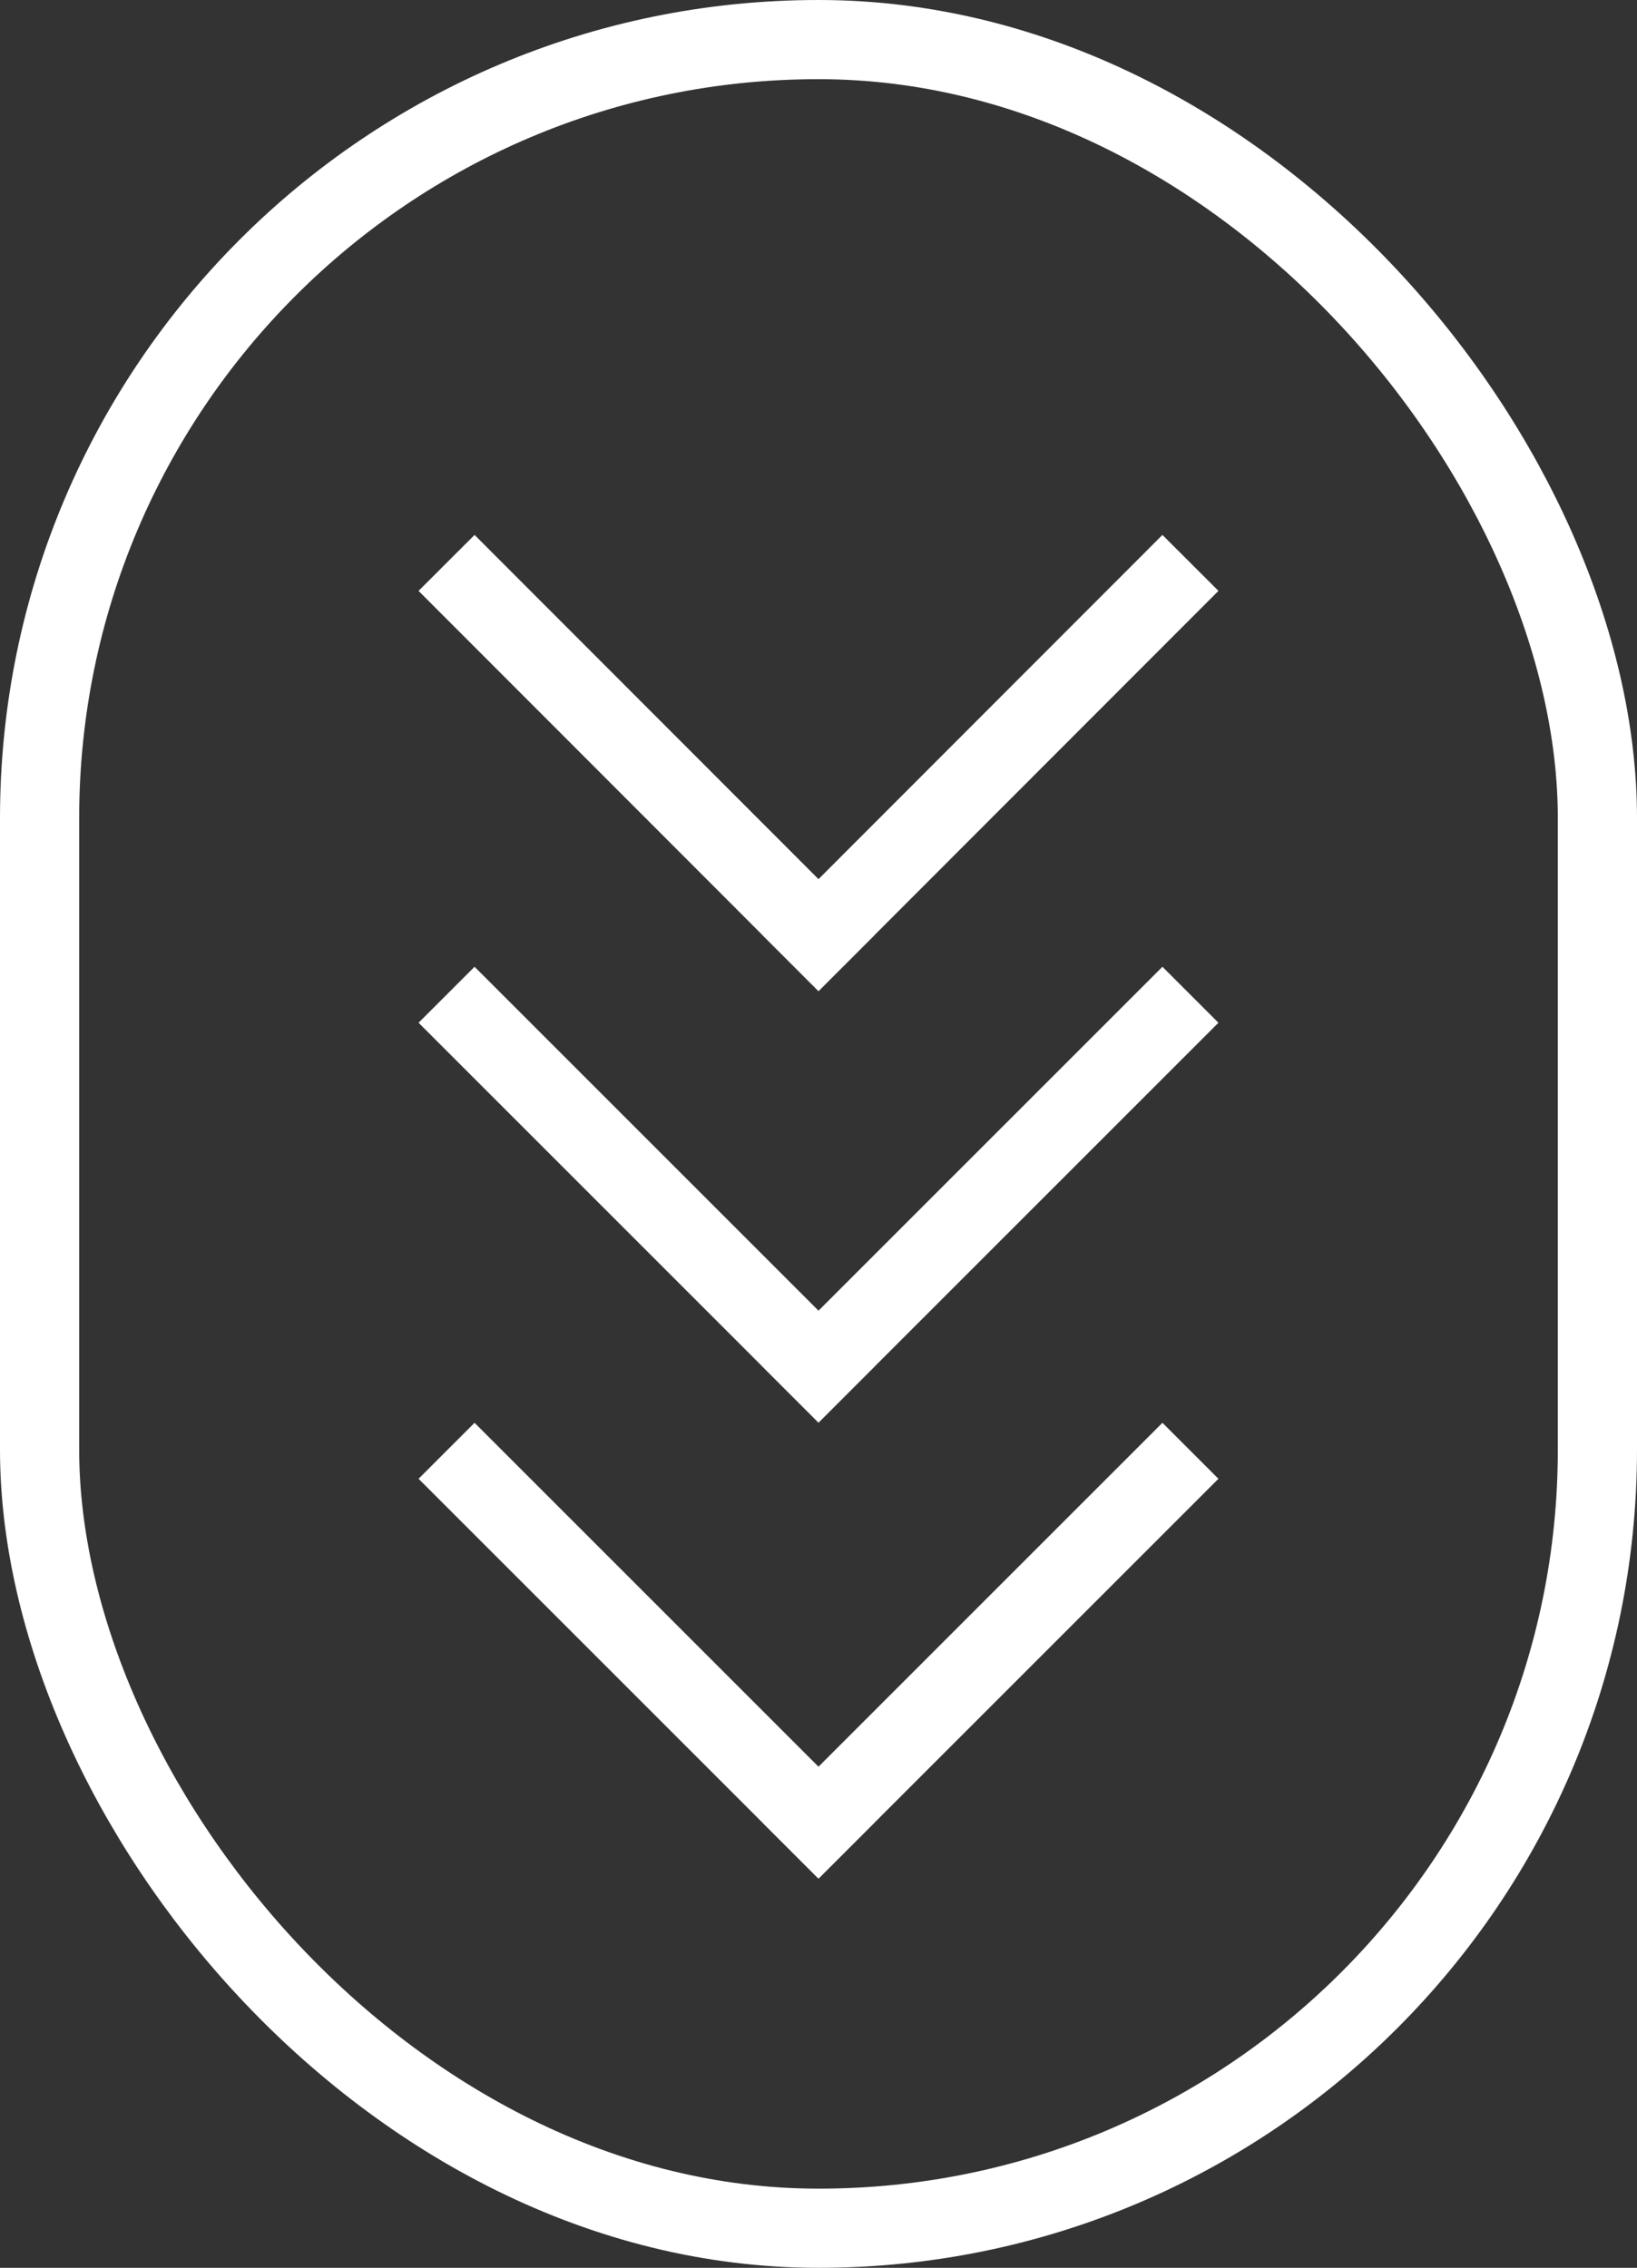 <?xml version="1.0" encoding="UTF-8"?><svg id="b" xmlns="http://www.w3.org/2000/svg" width="41.35" height="57.29" viewBox="0 0 41.35 57.29"><rect x="0" y="0" width="41.35" height="57.29" fill="#333333" stroke="none"/><g id="c"><rect x="1" y="1" width="39.35" height="55.29" rx="19.67" ry="19.67" fill="none" stroke="#fff" stroke-miterlimit="10" stroke-width="2"/><line x1="30.07" y1="36.65" x2="19.97" y2="46.75" fill="none" stroke="#fff" stroke-miterlimit="10" stroke-width="2"/><line x1="11.28" y1="36.65" x2="21.38" y2="46.75" fill="none" stroke="#fff" stroke-miterlimit="10" stroke-width="2"/><line x1="30.07" y1="25.13" x2="19.97" y2="35.23" fill="none" stroke="#fff" stroke-miterlimit="10" stroke-width="2"/><line x1="11.28" y1="25.13" x2="21.38" y2="35.23" fill="none" stroke="#fff" stroke-miterlimit="10" stroke-width="2"/><line x1="30.07" y1="14.22" x2="19.97" y2="24.33" fill="none" stroke="#fff" stroke-miterlimit="10" stroke-width="2"/><line x1="11.28" y1="14.22" x2="21.38" y2="24.33" fill="none" stroke="#fff" stroke-miterlimit="10" stroke-width="2"/></g></svg>